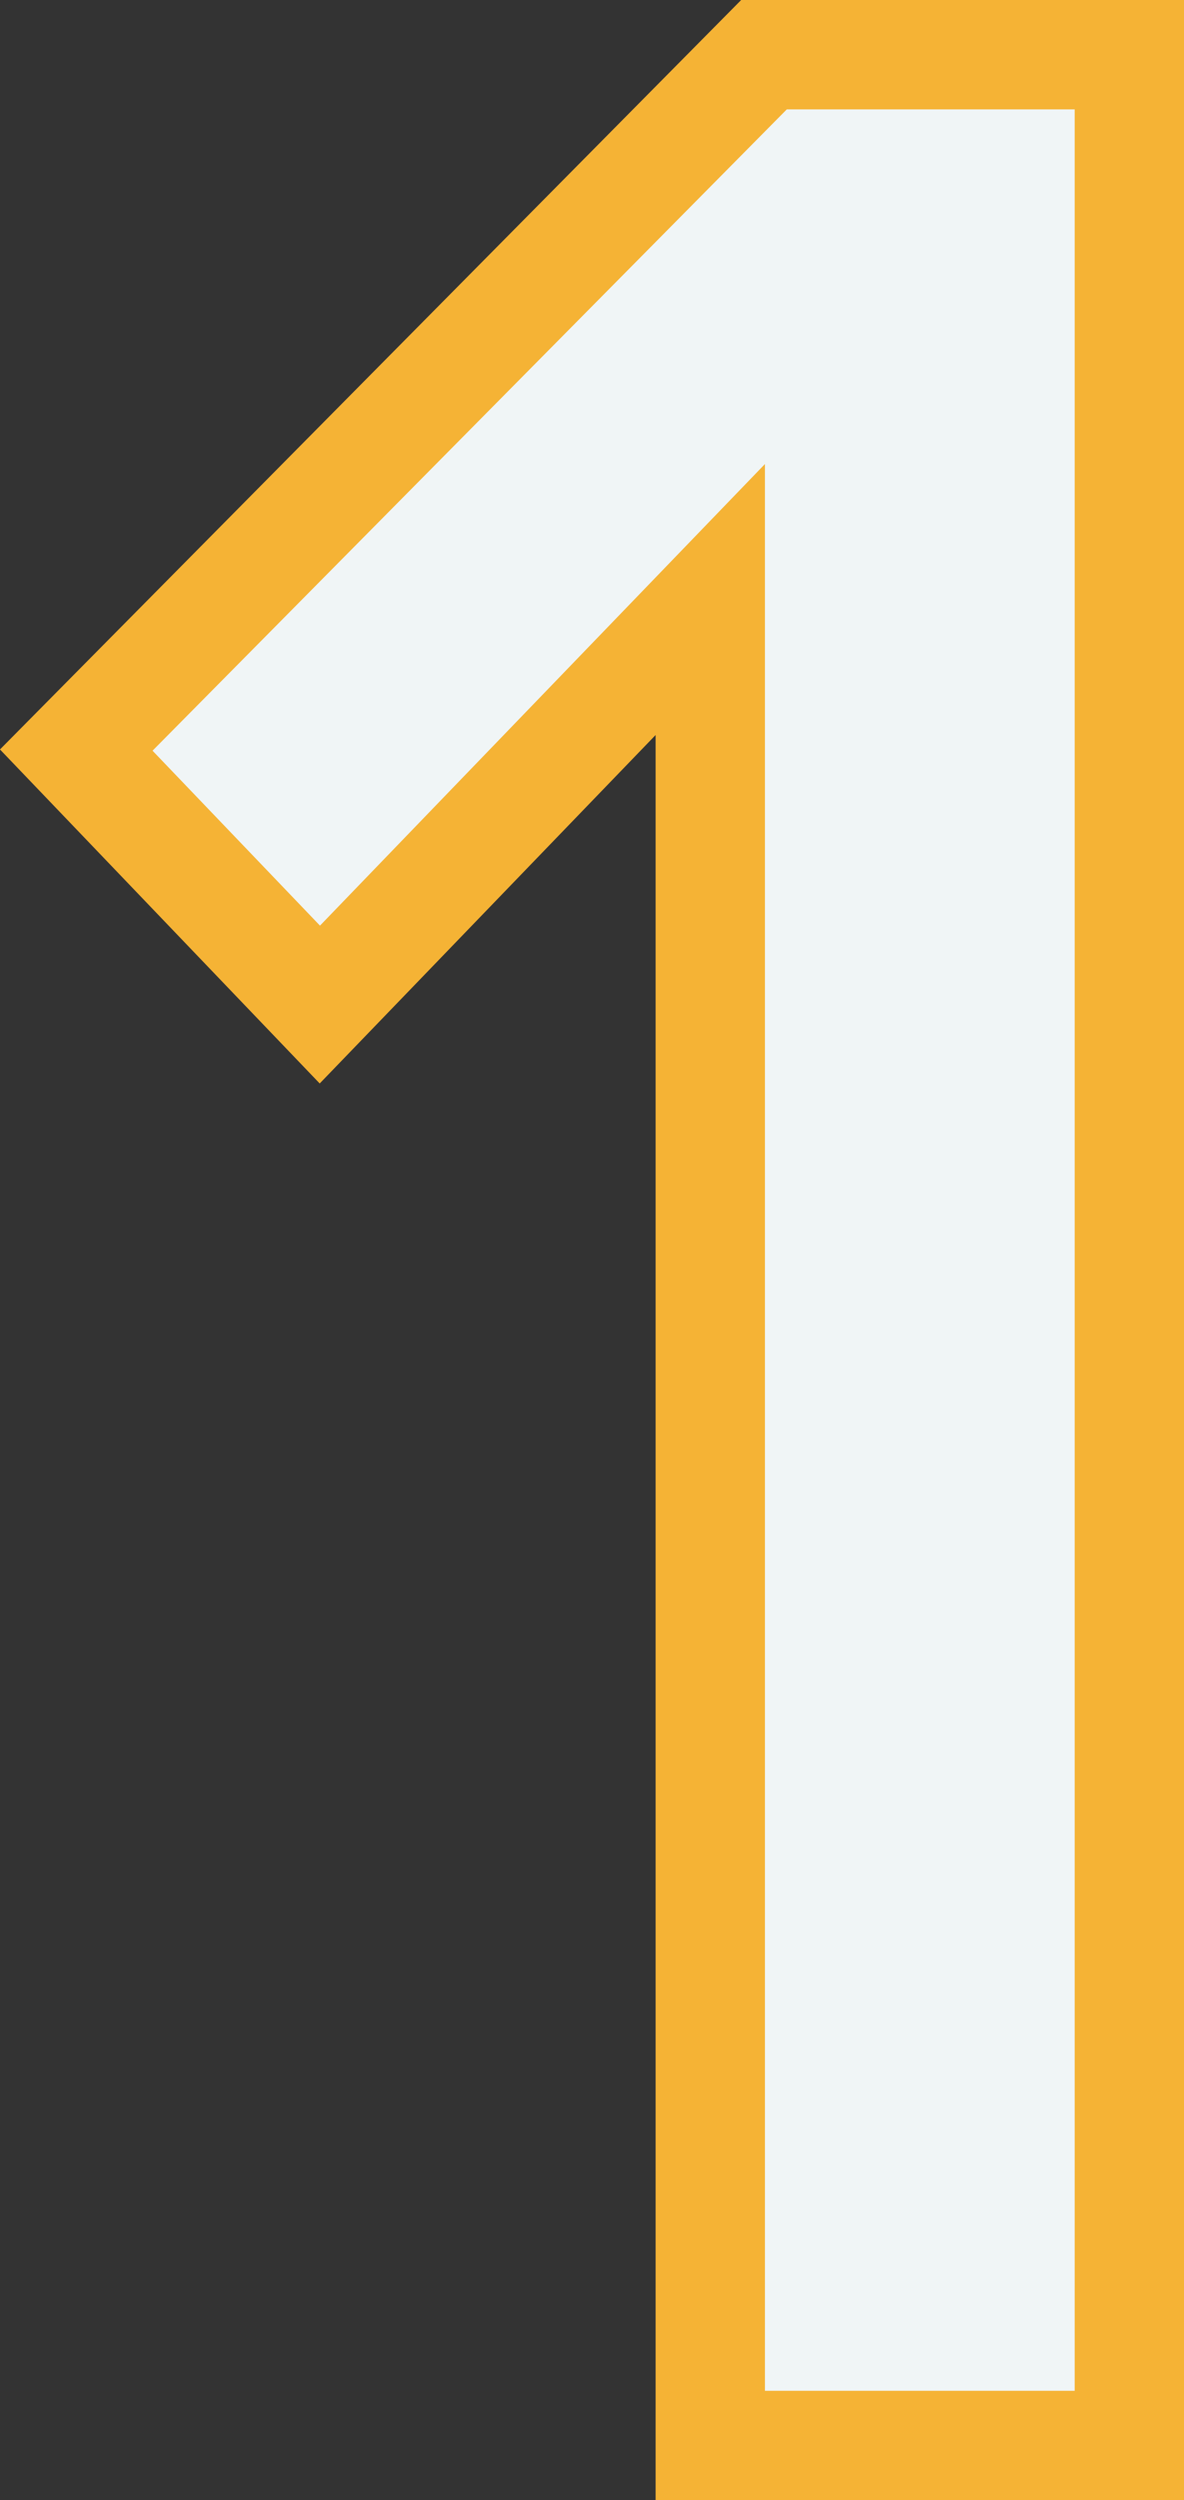 <svg xmlns="http://www.w3.org/2000/svg" width="32.494" height="68.568" viewBox="0 0 32.494 68.568">
  <rect x="0" y="0" width="32.494" height="68.568" fill="#333333" stroke="none"/>
  <path id="Path_31217" data-name="Path 31217" d="M29.216,51.561V-14.007H19.189L.315,5.064,7,12.043,17.715.935V51.561Z" transform="translate(1.778 15.507)" fill="#f0f5f6" stroke="#f5b335" stroke-width="3"/>
</svg>
